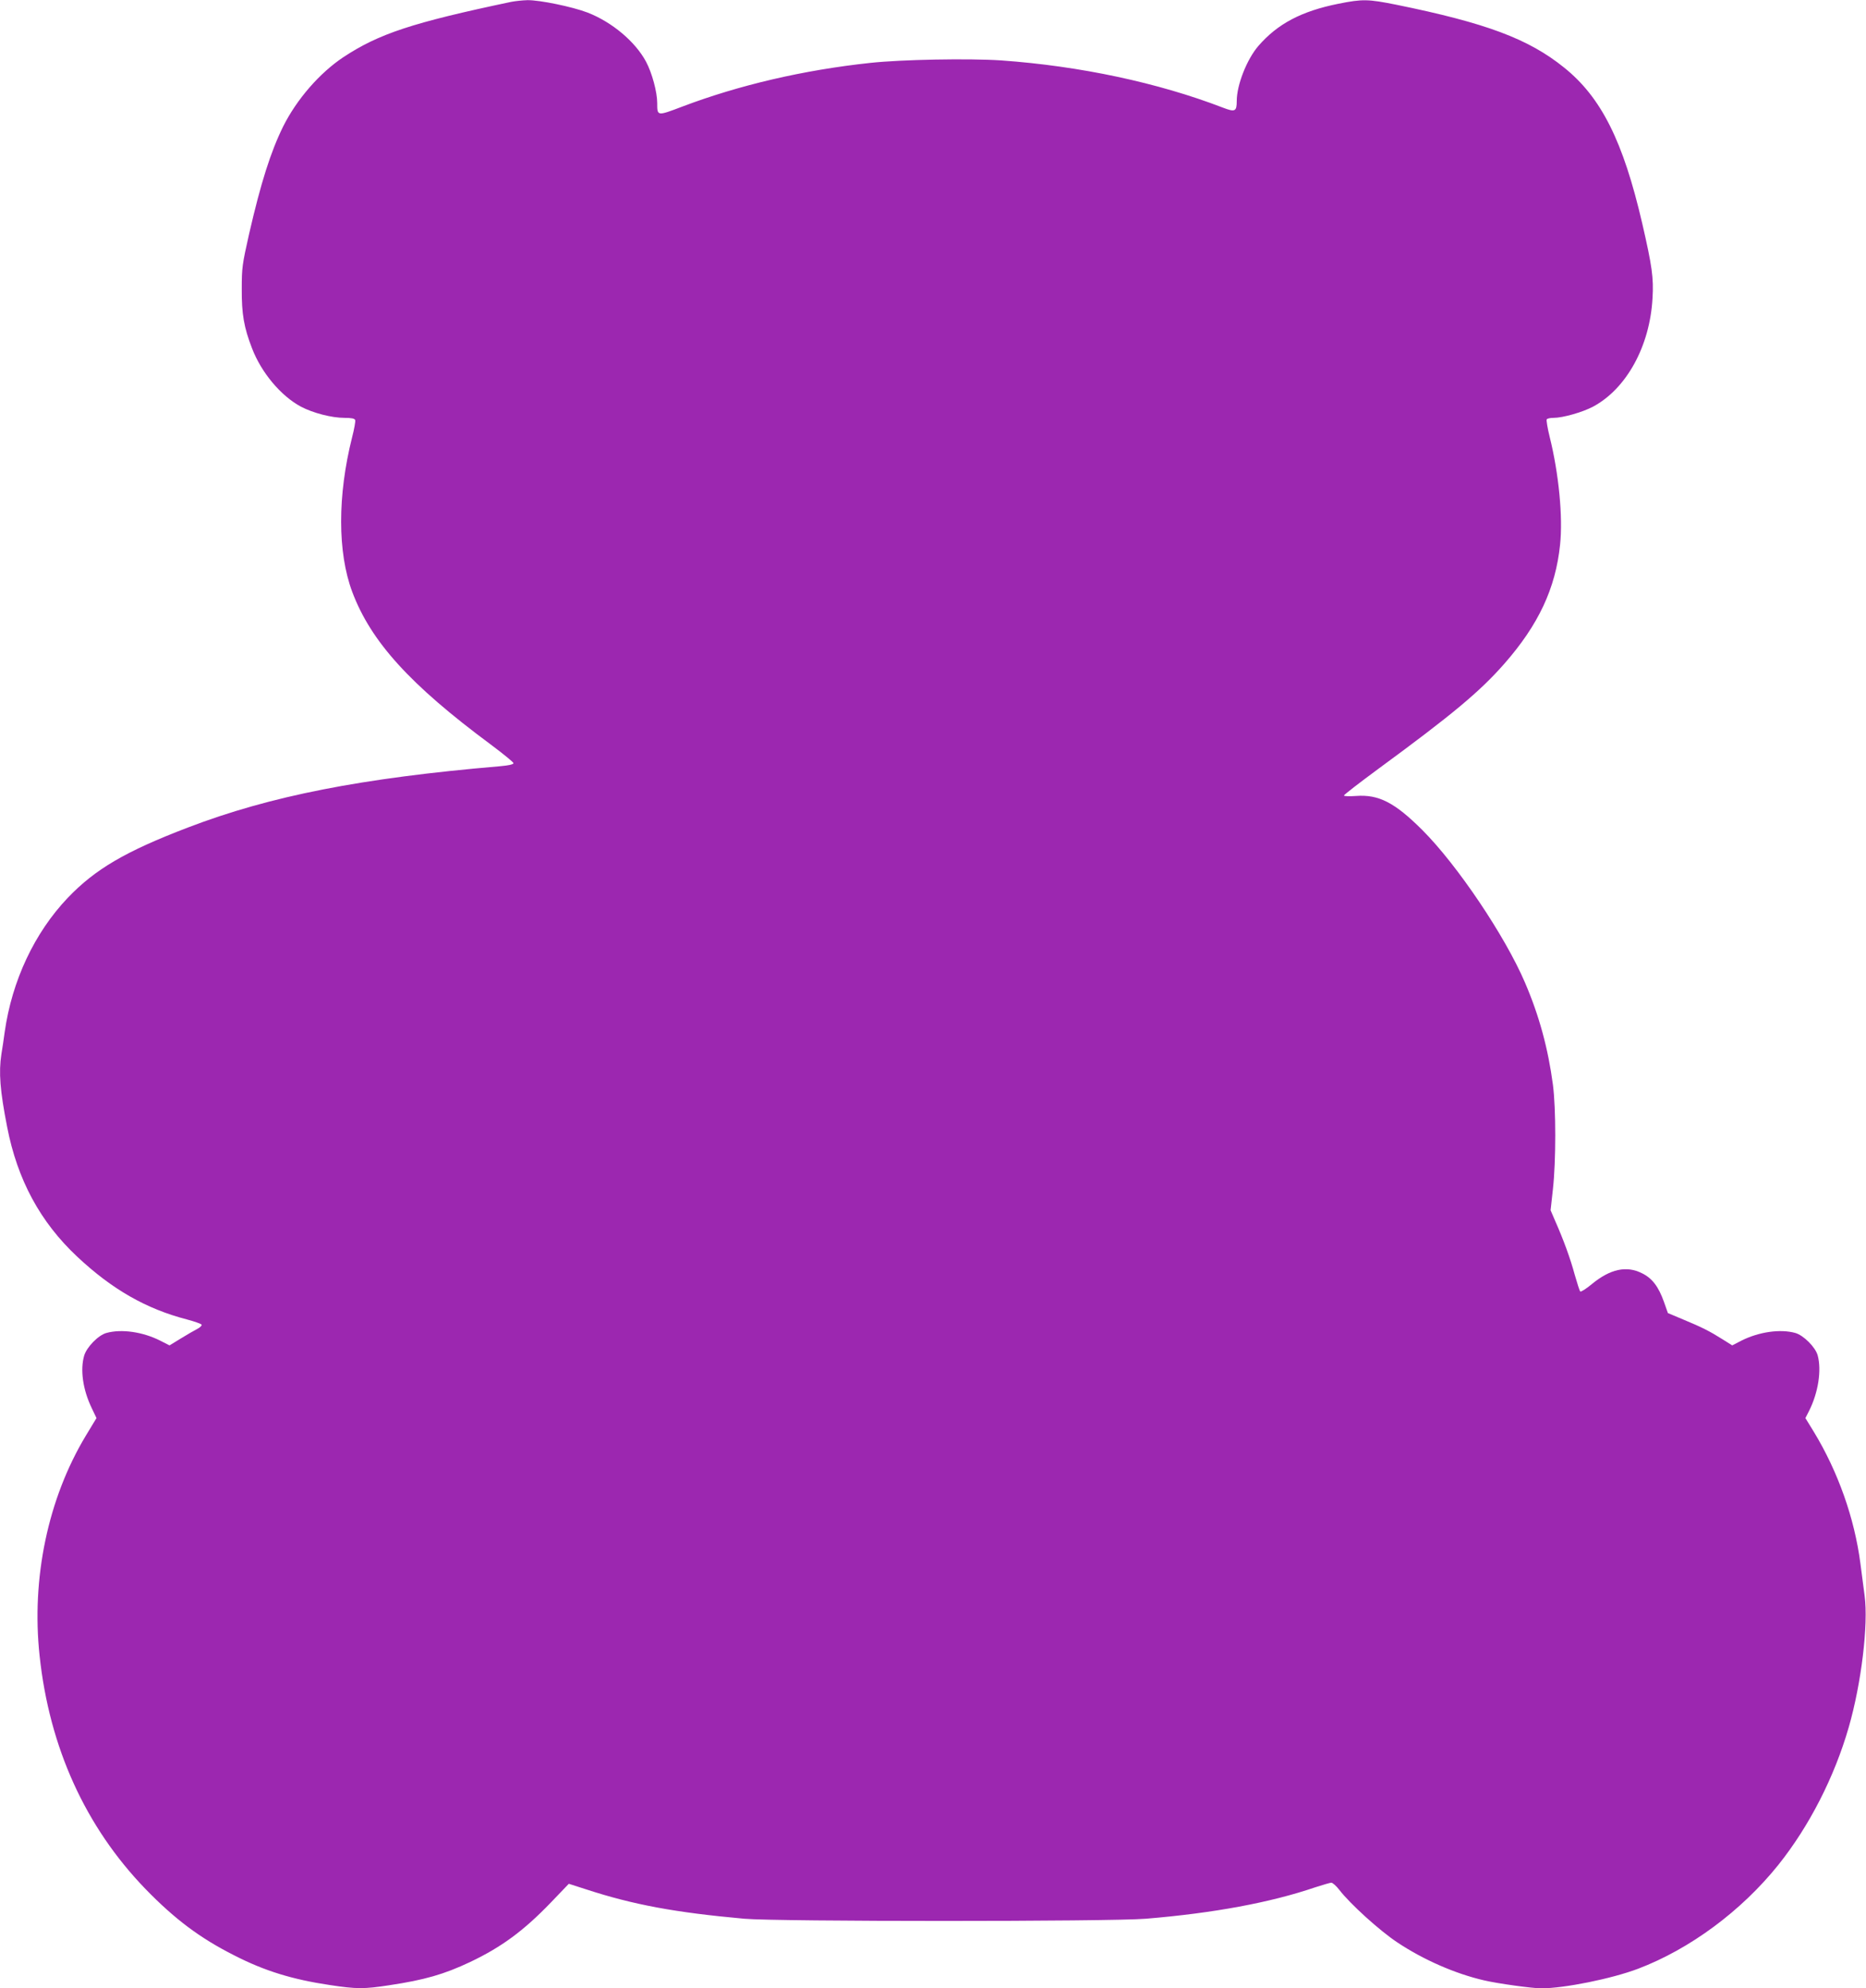 <?xml version="1.0" standalone="no"?>
<!DOCTYPE svg PUBLIC "-//W3C//DTD SVG 20010904//EN"
 "http://www.w3.org/TR/2001/REC-SVG-20010904/DTD/svg10.dtd">
<svg version="1.0" xmlns="http://www.w3.org/2000/svg"
 width="1201pt" height="1280pt" viewBox="0 0 1201 1280"
 preserveAspectRatio="xMidYMid meet">
<g transform="translate(0,1280) scale(0.1,-0.1)"
fill="#9c27b0" stroke="none">
<path d="M3290 12788 c-636 -134 -851 -205 -1080 -356 -153 -102 -300 -271
-388 -447 -80 -163 -143 -361 -219 -692 -44 -196 -47 -216 -47 -353 -1 -161
14 -248 66 -382 60 -157 186 -307 315 -376 78 -41 198 -72 280 -72 44 0 65 -4
69 -14 3 -7 -6 -58 -20 -112 -94 -374 -94 -740 1 -994 120 -320 372 -598 893
-984 80 -60 145 -113 145 -119 0 -8 -33 -15 -90 -20 -889 -76 -1475 -191
-2005 -394 -403 -154 -597 -268 -774 -453 -214 -225 -359 -533 -406 -865 -6
-44 -15 -107 -21 -141 -18 -117 -9 -235 37 -469 66 -340 213 -612 451 -835
225 -211 444 -336 706 -404 50 -13 93 -29 95 -34 2 -6 -12 -19 -30 -28 -18 -9
-66 -37 -105 -61 l-72 -44 -61 31 c-111 56 -248 76 -345 49 -52 -14 -126 -90
-143 -145 -27 -92 -9 -220 49 -340 l30 -63 -69 -114 c-243 -404 -351 -917
-297 -1417 63 -590 295 -1100 680 -1499 188 -194 351 -317 573 -429 195 -100
374 -155 616 -191 172 -26 220 -26 382 -1 226 34 352 70 519 149 204 97 346
202 521 384 l115 120 112 -36 c303 -99 574 -149 1017 -189 208 -19 2357 -19
2585 0 435 36 802 104 1089 202 50 16 97 30 105 30 9 -1 32 -21 51 -46 70 -91
260 -263 373 -338 168 -112 373 -202 560 -245 85 -20 308 -51 367 -51 148 0
454 62 623 126 334 127 665 372 903 669 199 249 361 566 453 886 81 281 127
662 102 847 -6 48 -18 141 -27 207 -38 292 -144 591 -300 848 l-54 88 24 47
c59 118 81 261 55 357 -15 53 -91 129 -144 144 -97 27 -234 7 -346 -49 l-60
-31 -62 39 c-84 53 -134 78 -252 127 l-100 42 -25 71 c-35 99 -76 153 -141
185 -100 51 -205 28 -323 -69 -37 -31 -71 -52 -75 -48 -5 5 -20 54 -36 109
-28 104 -72 224 -125 344 l-30 70 15 136 c20 180 20 518 0 672 -31 233 -88
444 -180 658 -128 299 -435 756 -660 981 -177 177 -281 231 -427 220 -43 -3
-78 -2 -78 3 0 5 100 82 222 172 477 350 653 497 811 677 219 250 329 484 358
765 19 179 -8 458 -67 695 -14 56 -22 107 -19 112 3 6 23 10 44 10 59 0 186
36 254 72 215 115 366 389 383 698 8 131 -3 207 -66 481 -123 531 -264 812
-503 1004 -229 185 -502 287 -1082 405 -180 36 -215 37 -370 6 -239 -48 -392
-129 -516 -272 -74 -86 -139 -251 -139 -354 0 -68 -11 -73 -89 -43 -418 161
-921 268 -1426 304 -209 14 -642 6 -845 -16 -429 -46 -844 -143 -1208 -281
-163 -62 -162 -62 -162 22 0 71 -33 194 -72 267 -69 129 -219 255 -376 316
-99 38 -309 81 -387 80 -33 -1 -80 -6 -105 -11z"/>
</g>
</svg>
